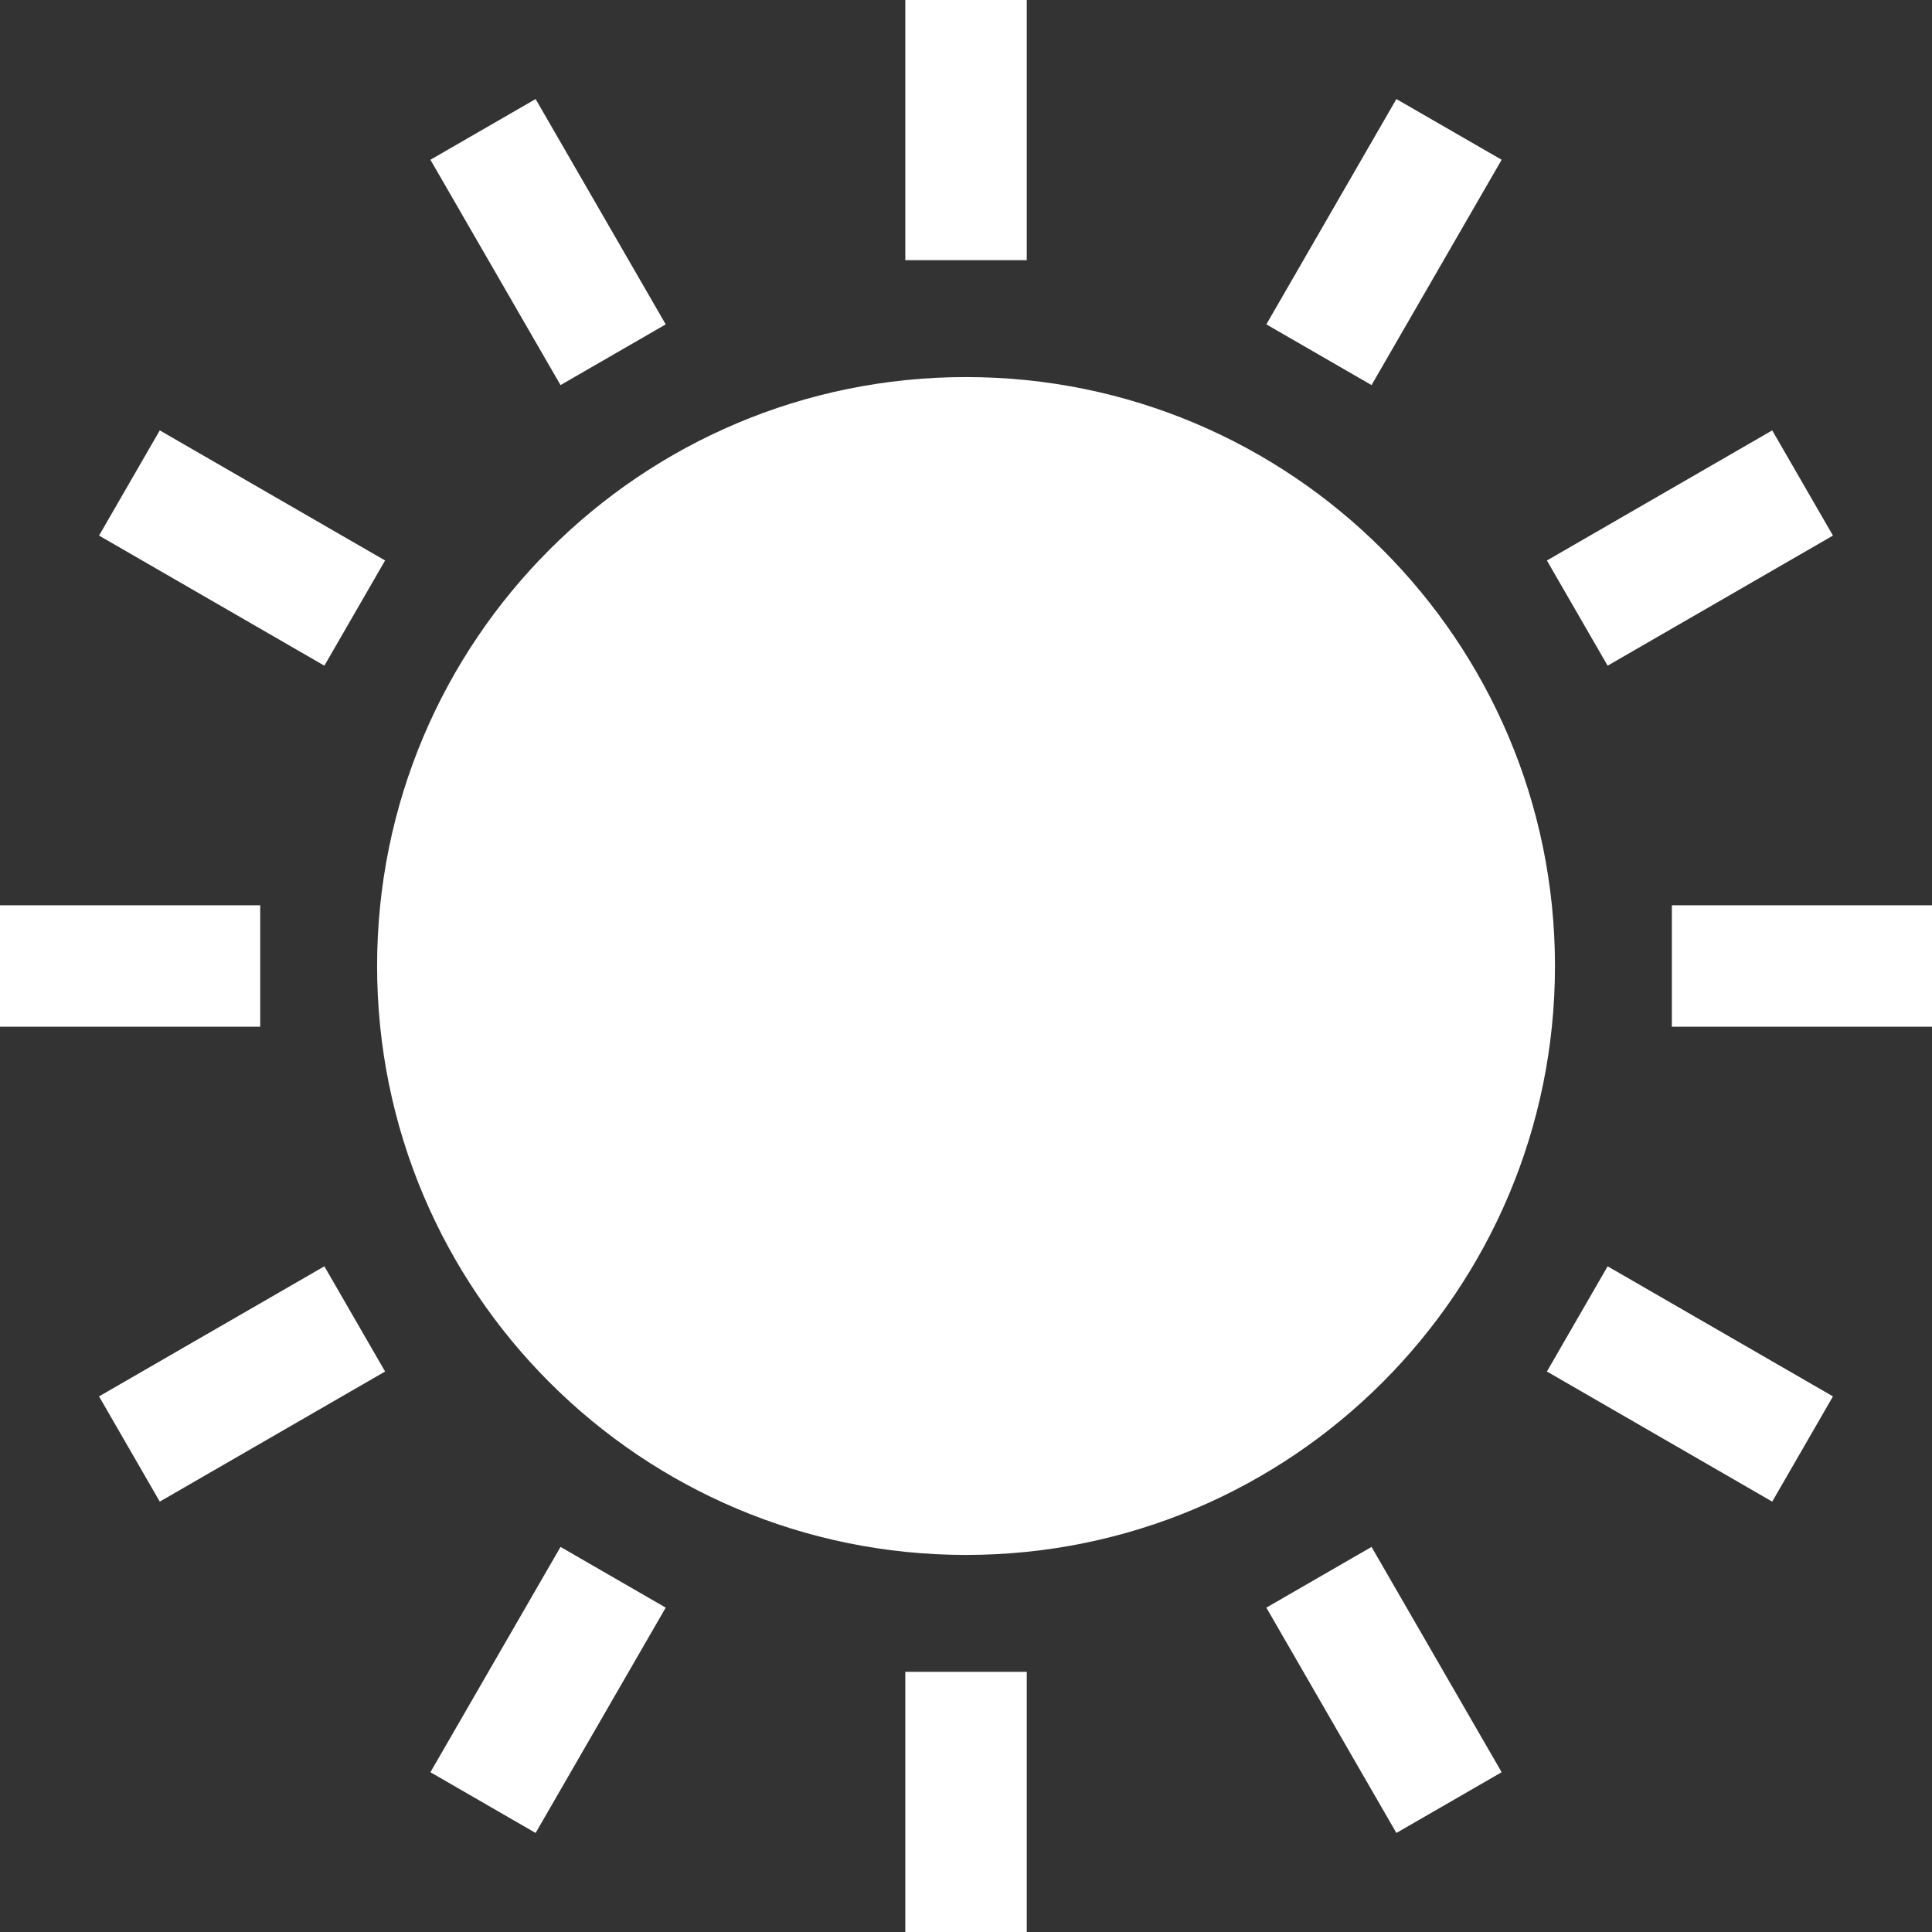 <svg width="512" height="512" viewBox="0 0 512 512" fill="none" xmlns="http://www.w3.org/2000/svg">
<rect x="0" y="0" width="512" height="512" fill="#333333" stroke="none"/>
<path d="M68.958 239.908H0V272.093H68.958V239.908Z" fill="white"/>
<path d="M512 239.908H443.059V272.093H512V239.908Z" fill="white"/>
<path d="M26.248 370.057L42.341 397.943L102.053 363.464L85.961 335.586L26.248 370.057Z" fill="white"/>
<path d="M485.752 141.934L469.658 114.057L409.947 148.536L426.039 176.413L485.752 141.934Z" fill="white"/>
<path d="M114.065 469.658L141.943 485.752L176.422 426.039L148.544 409.947L114.065 469.658Z" fill="white"/>
<path d="M397.952 42.341L370.057 26.248L335.596 85.961L363.473 102.053L397.952 42.341Z" fill="white"/>
<path d="M272.101 443.051H239.916V512H272.101V443.051Z" fill="white"/>
<path d="M272.101 0H239.916V68.949H272.101V0Z" fill="white"/>
<path d="M335.596 426.039L370.057 485.752L397.952 469.658L363.473 409.947L335.596 426.039Z" fill="white"/>
<path d="M176.422 85.961L141.943 26.248L114.065 42.341L148.544 102.053L176.422 85.961Z" fill="white"/>
<path d="M409.947 363.464L469.658 397.943L485.752 370.057L426.039 335.586L409.947 363.464Z" fill="white"/>
<path d="M102.053 148.536L42.341 114.057L26.248 141.934L85.961 176.413L102.053 148.536Z" fill="white"/>
<path d="M256.009 99.926C169.802 99.926 99.935 169.803 99.935 256C99.935 342.197 169.803 412.074 256.009 412.074C342.197 412.074 412.083 342.196 412.083 256C412.083 169.802 342.197 99.926 256.009 99.926Z" fill="white"/>
</svg>
